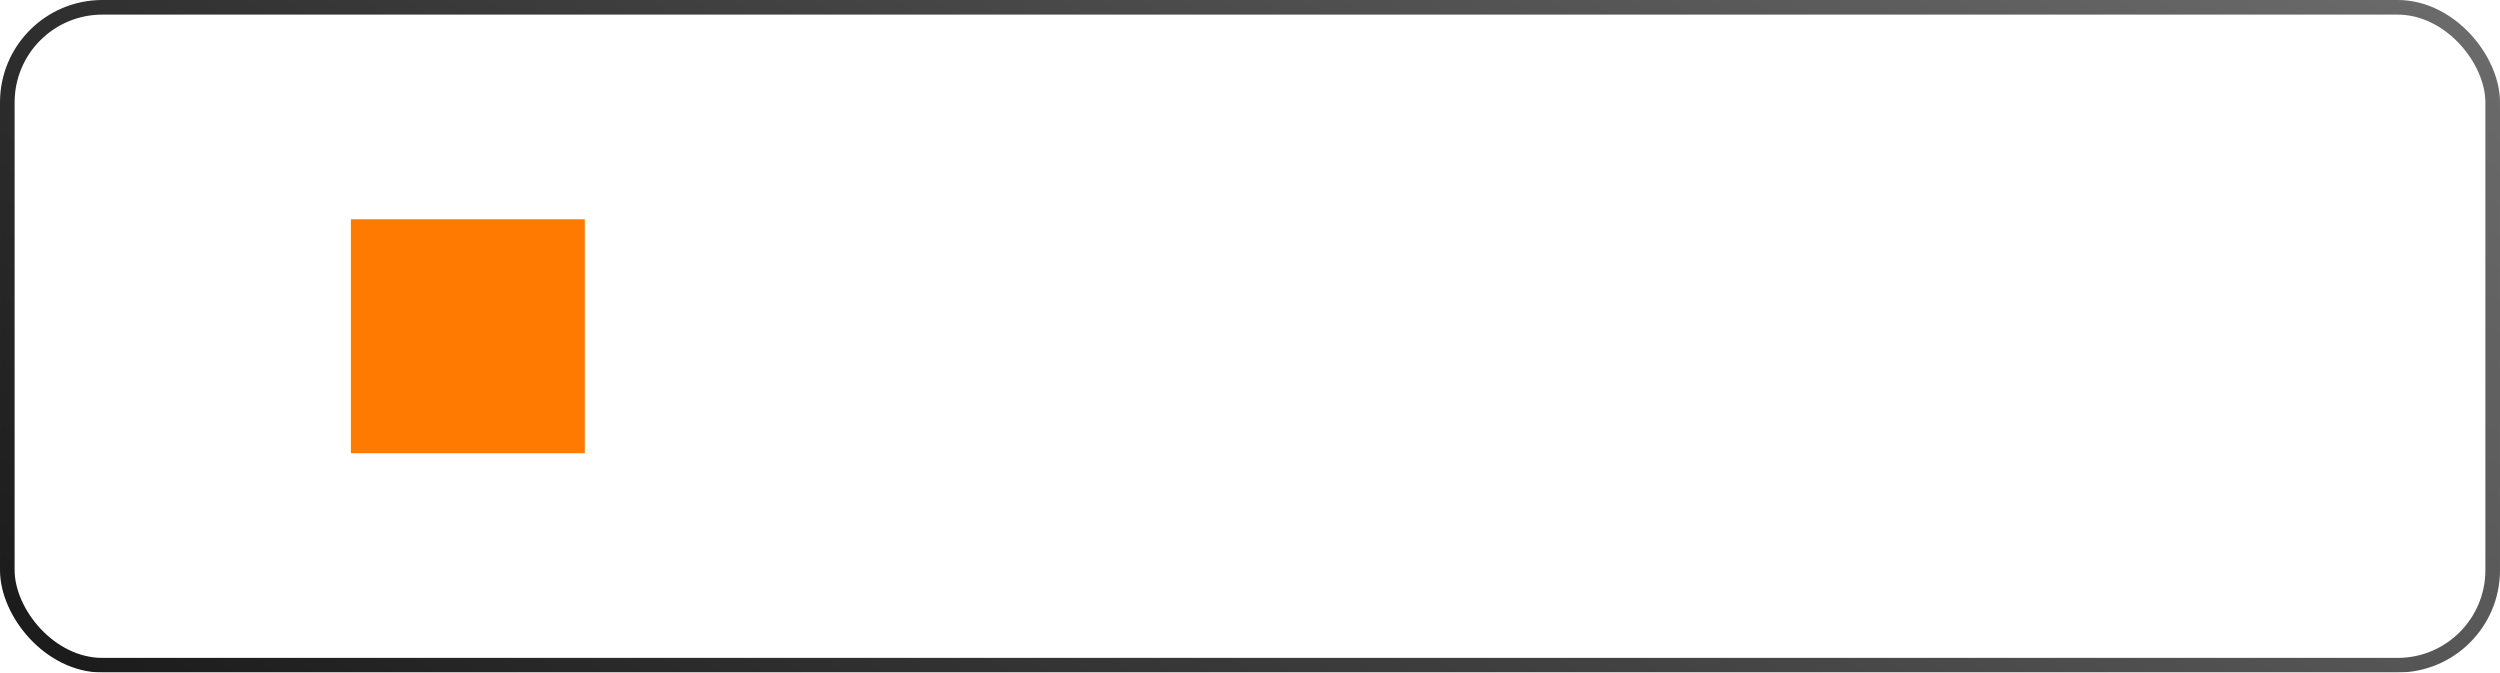 <?xml version="1.0" encoding="UTF-8"?> <svg xmlns="http://www.w3.org/2000/svg" width="171" height="46" viewBox="0 0 171 46" fill="none"> <g filter="url(#filter0_b_54_1219)"> <rect width="171" height="46" rx="7" fill="white" fill-opacity="0.07"></rect> <rect x="0.5" y="0.5" width="170" height="45" rx="6.5" stroke="url(#paint0_linear_54_1219)"></rect> </g> <path d="M63.05 29V18.2H64.062L68.308 27.282L72.53 18.2H73.558V28.992H72.507V20.66L68.66 29H67.948L64.108 20.66V29H63.05ZM77.98 29.225C77.37 29.225 76.857 29.115 76.442 28.895C76.032 28.675 75.725 28.383 75.52 28.017C75.315 27.652 75.212 27.255 75.212 26.825C75.212 26.385 75.3 26.01 75.475 25.7C75.655 25.385 75.897 25.128 76.202 24.927C76.512 24.727 76.87 24.575 77.275 24.47C77.685 24.37 78.137 24.282 78.632 24.207C79.132 24.128 79.62 24.06 80.095 24.005C80.575 23.945 80.995 23.887 81.355 23.832L80.965 24.073C80.98 23.273 80.825 22.68 80.5 22.295C80.175 21.91 79.61 21.718 78.805 21.718C78.25 21.718 77.78 21.843 77.395 22.093C77.015 22.343 76.747 22.738 76.592 23.277L75.52 22.962C75.705 22.238 76.077 21.675 76.637 21.275C77.197 20.875 77.925 20.675 78.82 20.675C79.56 20.675 80.187 20.815 80.702 21.095C81.222 21.37 81.59 21.77 81.805 22.295C81.905 22.53 81.97 22.793 82 23.082C82.03 23.372 82.045 23.668 82.045 23.968V29H81.062V26.968L81.347 27.087C81.072 27.782 80.645 28.312 80.065 28.677C79.485 29.043 78.79 29.225 77.98 29.225ZM78.107 28.273C78.622 28.273 79.072 28.18 79.457 27.995C79.842 27.81 80.152 27.558 80.387 27.238C80.622 26.913 80.775 26.547 80.845 26.142C80.905 25.883 80.937 25.598 80.942 25.288C80.947 24.973 80.95 24.738 80.95 24.582L81.37 24.8C80.995 24.85 80.587 24.9 80.147 24.95C79.712 25 79.282 25.058 78.857 25.122C78.437 25.188 78.057 25.265 77.717 25.355C77.487 25.42 77.265 25.512 77.05 25.633C76.835 25.747 76.657 25.902 76.517 26.098C76.382 26.293 76.315 26.535 76.315 26.825C76.315 27.06 76.372 27.288 76.487 27.508C76.607 27.727 76.797 27.91 77.057 28.055C77.322 28.2 77.672 28.273 78.107 28.273ZM87.635 29.225C86.89 29.225 86.26 29.038 85.745 28.663C85.23 28.282 84.84 27.77 84.575 27.125C84.31 26.475 84.177 25.747 84.177 24.942C84.177 24.122 84.31 23.392 84.575 22.753C84.845 22.108 85.24 21.6 85.76 21.23C86.28 20.86 86.92 20.675 87.68 20.675C88.42 20.675 89.055 20.863 89.585 21.238C90.115 21.613 90.52 22.122 90.8 22.767C91.085 23.413 91.227 24.137 91.227 24.942C91.227 25.753 91.085 26.48 90.8 27.125C90.515 27.77 90.105 28.282 89.57 28.663C89.035 29.038 88.39 29.225 87.635 29.225ZM83.99 32.6V20.9H84.98V26.997H85.1V32.6H83.99ZM87.522 28.198C88.087 28.198 88.557 28.055 88.932 27.77C89.307 27.485 89.587 27.098 89.772 26.608C89.962 26.113 90.057 25.558 90.057 24.942C90.057 24.332 89.965 23.782 89.78 23.293C89.595 22.802 89.312 22.415 88.932 22.13C88.557 21.845 88.08 21.703 87.5 21.703C86.935 21.703 86.465 21.84 86.09 22.115C85.72 22.39 85.442 22.773 85.257 23.262C85.072 23.747 84.98 24.308 84.98 24.942C84.98 25.567 85.072 26.128 85.257 26.622C85.442 27.113 85.722 27.497 86.097 27.777C86.472 28.058 86.947 28.198 87.522 28.198ZM92.867 29L92.874 20.9H93.984V24.8L97.599 20.9H99.069L95.274 24.95L99.564 29H97.959L93.984 25.1V29H92.867ZM103.45 29.225C102.66 29.225 101.975 29.05 101.395 28.7C100.82 28.35 100.373 27.858 100.053 27.223C99.733 26.587 99.573 25.843 99.573 24.988C99.573 24.102 99.73 23.337 100.045 22.692C100.36 22.047 100.803 21.55 101.373 21.2C101.948 20.85 102.625 20.675 103.405 20.675C104.205 20.675 104.888 20.86 105.453 21.23C106.018 21.595 106.445 22.12 106.735 22.805C107.025 23.49 107.158 24.308 107.133 25.258H106.008V24.867C105.988 23.817 105.76 23.025 105.325 22.49C104.895 21.955 104.265 21.688 103.435 21.688C102.565 21.688 101.898 21.97 101.433 22.535C100.973 23.1 100.743 23.905 100.743 24.95C100.743 25.97 100.973 26.762 101.433 27.328C101.898 27.887 102.555 28.168 103.405 28.168C103.985 28.168 104.49 28.035 104.92 27.77C105.355 27.5 105.698 27.113 105.948 26.608L106.975 27.005C106.655 27.71 106.183 28.258 105.558 28.648C104.938 29.032 104.235 29.225 103.45 29.225ZM100.353 25.258V24.335H106.54V25.258H100.353ZM110.892 29V21.92H108.02V20.9H114.867V21.92H111.995V29H110.892ZM122.732 20.9V29H121.66V22.692L117.22 29H116.29V20.9H117.362V27.155L121.81 20.9H122.732ZM124.83 29V20.9H125.932V24.418H130.5V20.9H131.602V29H130.5V25.475H125.932V29H124.83ZM133.699 29V20.9H139.249V21.957H134.802V29H133.699Z" fill="white"></path> <rect x="24" y="15" width="16" height="16" fill="#FF7A00"></rect> <defs> <filter id="filter0_b_54_1219" x="-22.1" y="-22.1" width="215.2" height="90.2" filterUnits="userSpaceOnUse" color-interpolation-filters="sRGB"> <feFlood flood-opacity="0" result="BackgroundImageFix"></feFlood> <feGaussianBlur in="BackgroundImageFix" stdDeviation="11.05"></feGaussianBlur> <feComposite in2="SourceAlpha" operator="in" result="effect1_backgroundBlur_54_1219"></feComposite> <feBlend mode="normal" in="SourceGraphic" in2="effect1_backgroundBlur_54_1219" result="shape"></feBlend> </filter> <linearGradient id="paint0_linear_54_1219" x1="162.239" y1="-42.988" x2="38.715" y2="112.014" gradientUnits="userSpaceOnUse"> <stop stop-color="#7C7C7C"></stop> <stop offset="1" stop-color="#0A0A0A"></stop> </linearGradient> </defs> </svg> 